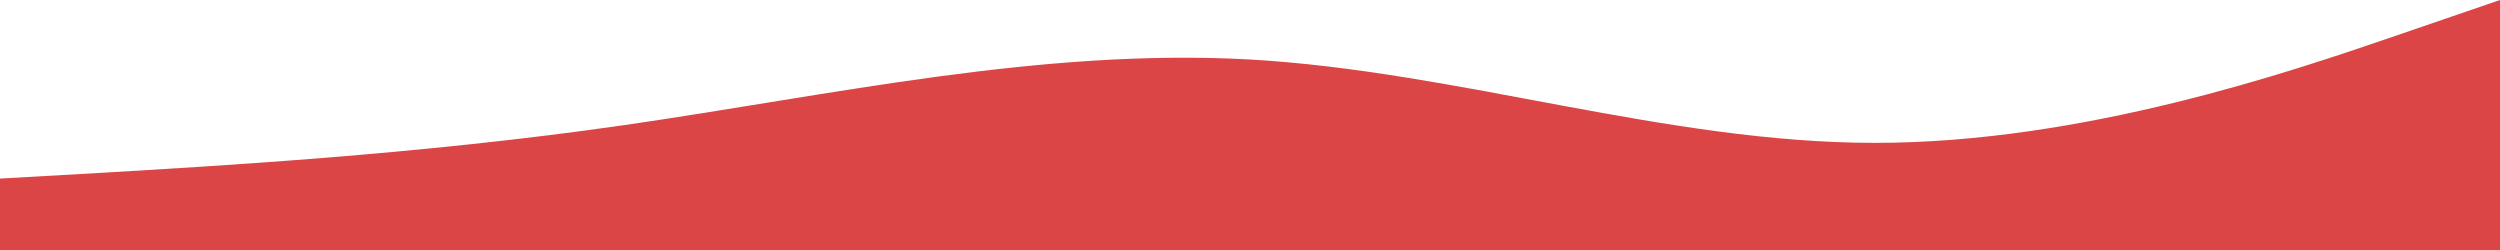 <svg xmlns="http://www.w3.org/2000/svg" width="400" height="40" fill="none" viewBox="0 0 400 40"><path fill="#dc4545" d="m0 28.571 16.667-.946c16.666-1.018 50-2.804 83.333-7.625S166.667 7.679 200 9.518c33.333 1.91 66.667 13.34 100 13.34s66.667-11.43 83.333-17.144L400 0v40H0z"/></svg>